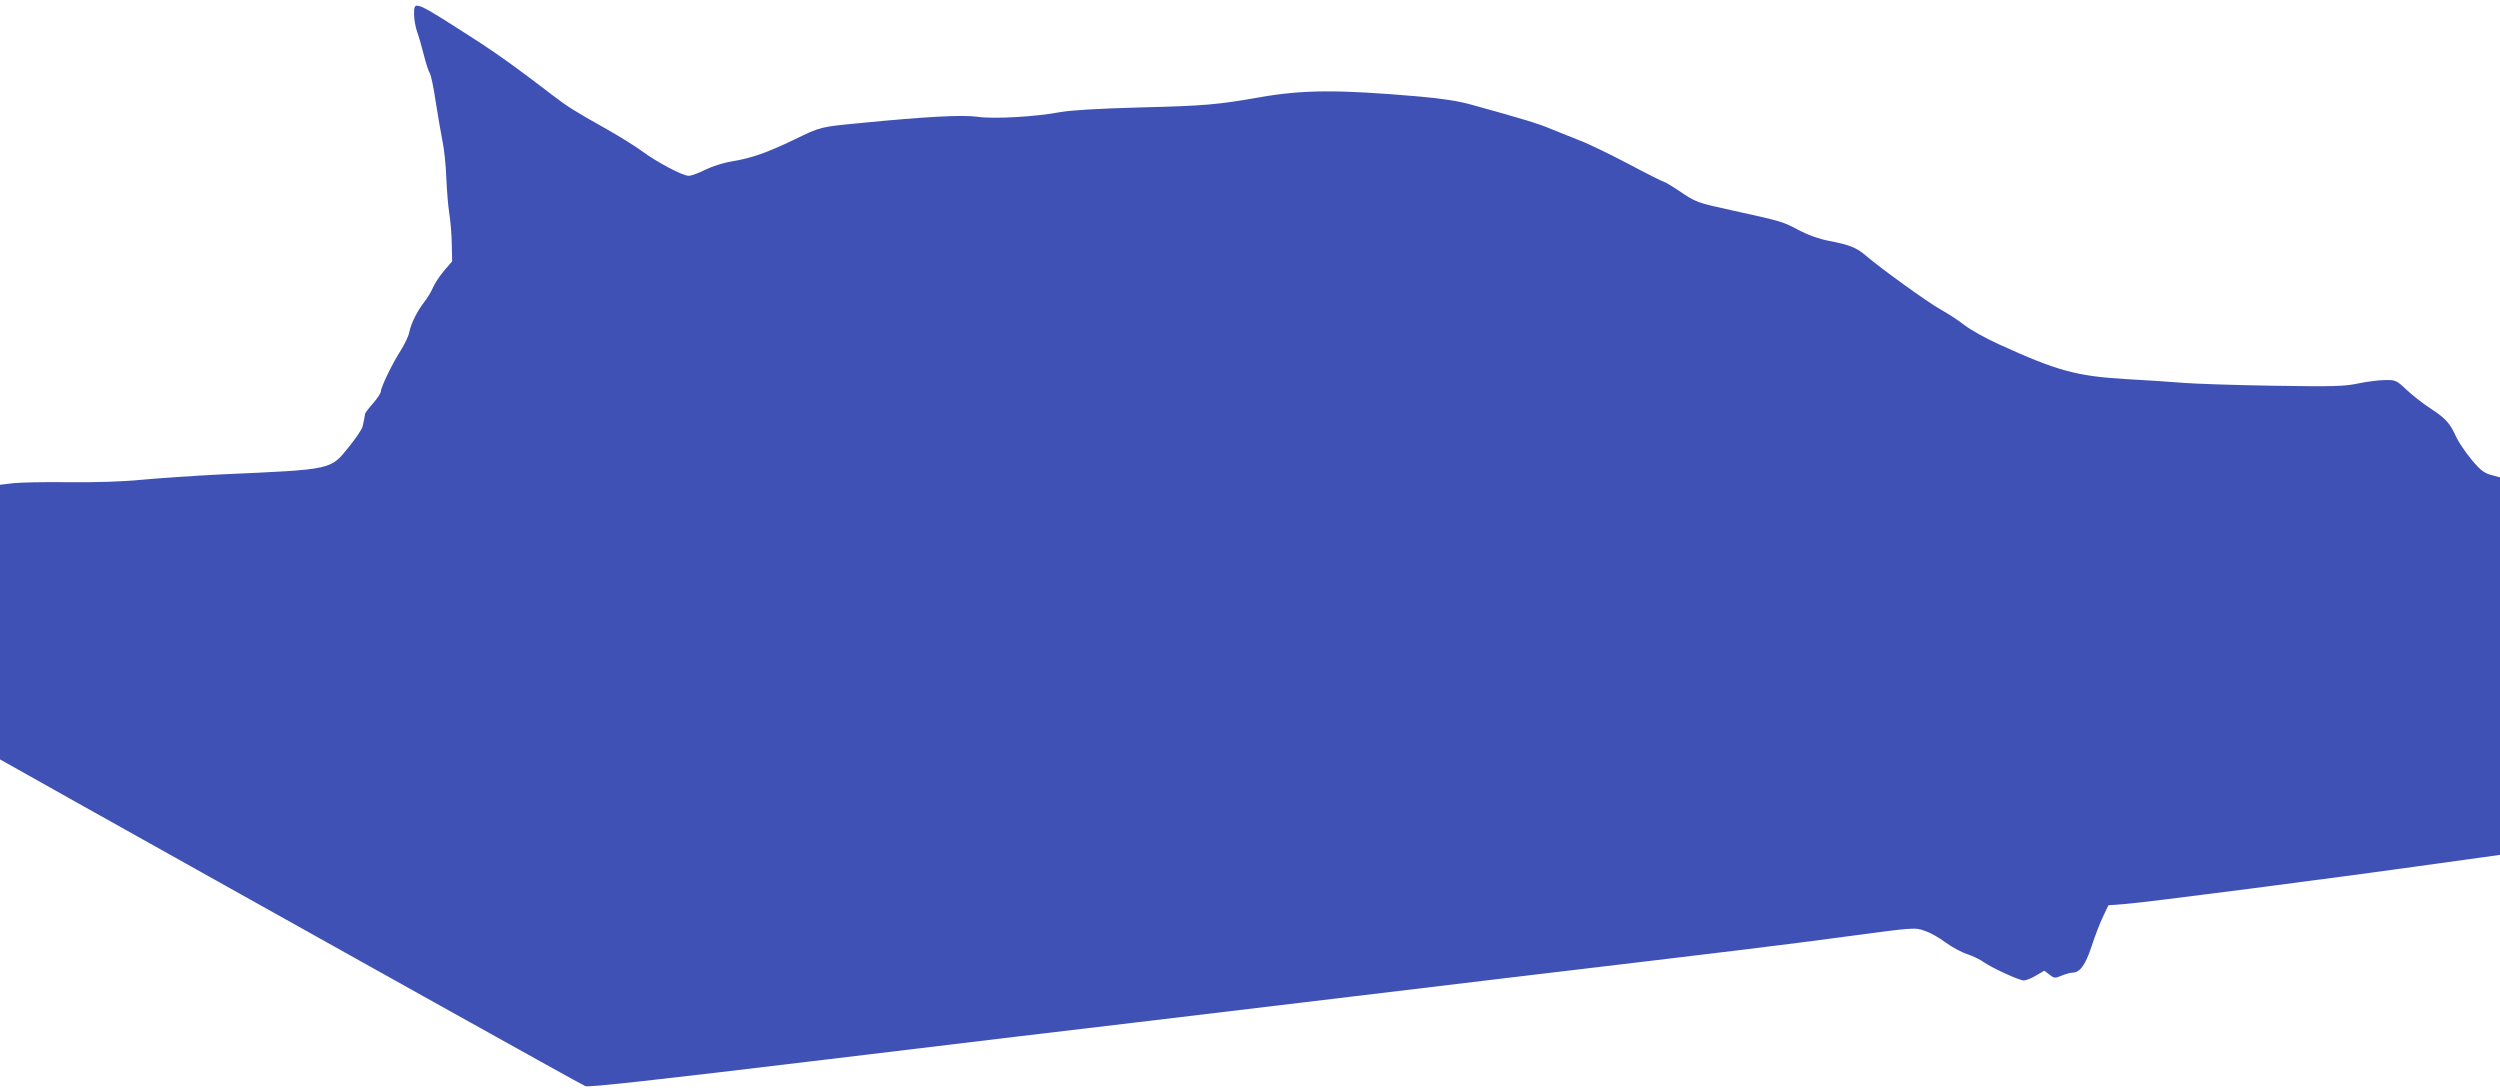 <?xml version="1.0" standalone="no"?>
<!DOCTYPE svg PUBLIC "-//W3C//DTD SVG 20010904//EN"
 "http://www.w3.org/TR/2001/REC-SVG-20010904/DTD/svg10.dtd">
<svg version="1.0" xmlns="http://www.w3.org/2000/svg"
 width="1280pt" height="559pt" viewBox="0 0 1280 559"
 preserveAspectRatio="xMidYMid meet">
<g transform="translate(0,559) scale(0.1,-0.1)"
fill="#3f51b5" stroke="none">
<path d="M2120 5516 c0 -24 7 -63 15 -87 9 -24 25 -80 36 -124 11 -44 25 -85
30 -91 5 -7 19 -70 29 -140 11 -71 27 -163 35 -204 9 -41 18 -127 20 -190 3
-63 9 -144 15 -180 6 -36 12 -106 13 -156 l2 -92 -42 -49 c-23 -27 -48 -66
-57 -87 -9 -21 -29 -54 -45 -74 -36 -47 -66 -107 -75 -151 -3 -19 -23 -61 -44
-95 -45 -70 -102 -189 -102 -210 0 -8 -18 -36 -40 -61 -22 -25 -40 -49 -41
-53 -1 -13 -8 -46 -13 -68 -4 -13 -34 -58 -68 -100 -98 -121 -77 -117 -658
-143 -135 -7 -315 -19 -400 -27 -101 -10 -233 -14 -375 -13 -121 2 -250 -1
-288 -5 l-67 -8 0 -703 0 -703 347 -195 c1359 -761 2629 -1470 2650 -1478 18
-7 352 30 1231 136 664 80 1378 166 1587 190 209 25 585 70 835 100 250 30
757 91 1125 135 1127 134 1327 158 1685 206 343 46 345 46 395 28 28 -9 76
-36 107 -60 32 -23 81 -50 110 -59 29 -10 67 -28 83 -40 40 -29 183 -95 207
-95 11 0 39 11 62 25 l43 25 26 -20 c24 -19 28 -20 63 -5 20 8 44 15 54 15 39
0 67 38 99 135 17 53 44 122 59 153 l27 57 90 7 c97 7 1042 129 1583 205 l332
46 0 966 0 967 -45 12 c-36 10 -55 24 -101 79 -31 38 -65 88 -77 113 -32 72
-54 97 -129 146 -39 25 -95 69 -125 97 -53 50 -57 52 -112 51 -31 0 -92 -8
-136 -17 -70 -15 -123 -17 -435 -12 -195 3 -404 10 -465 15 -60 5 -191 14
-290 19 -252 15 -352 42 -648 177 -67 30 -147 75 -177 98 -30 24 -86 60 -125
82 -65 36 -306 210 -384 277 -45 39 -84 54 -183 73 -53 10 -107 29 -155 54
-86 46 -91 47 -332 100 -199 44 -194 42 -289 106 -36 24 -70 44 -75 44 -4 0
-86 41 -180 91 -95 50 -206 104 -247 119 -41 16 -106 42 -145 58 -64 28 -147
53 -415 127 -64 18 -151 31 -265 41 -415 36 -592 35 -815 -4 -215 -38 -285
-44 -610 -52 -221 -6 -353 -14 -411 -24 -127 -24 -341 -36 -424 -24 -76 11
-264 1 -600 -32 -207 -20 -200 -18 -339 -85 -139 -67 -220 -95 -313 -110 -48
-8 -105 -26 -142 -44 -33 -17 -71 -31 -85 -31 -32 0 -164 70 -246 131 -36 26
-122 79 -190 117 -150 84 -186 107 -267 169 -161 124 -271 203 -365 264 -343
221 -338 219 -338 145z"/>
</g>
</svg>
